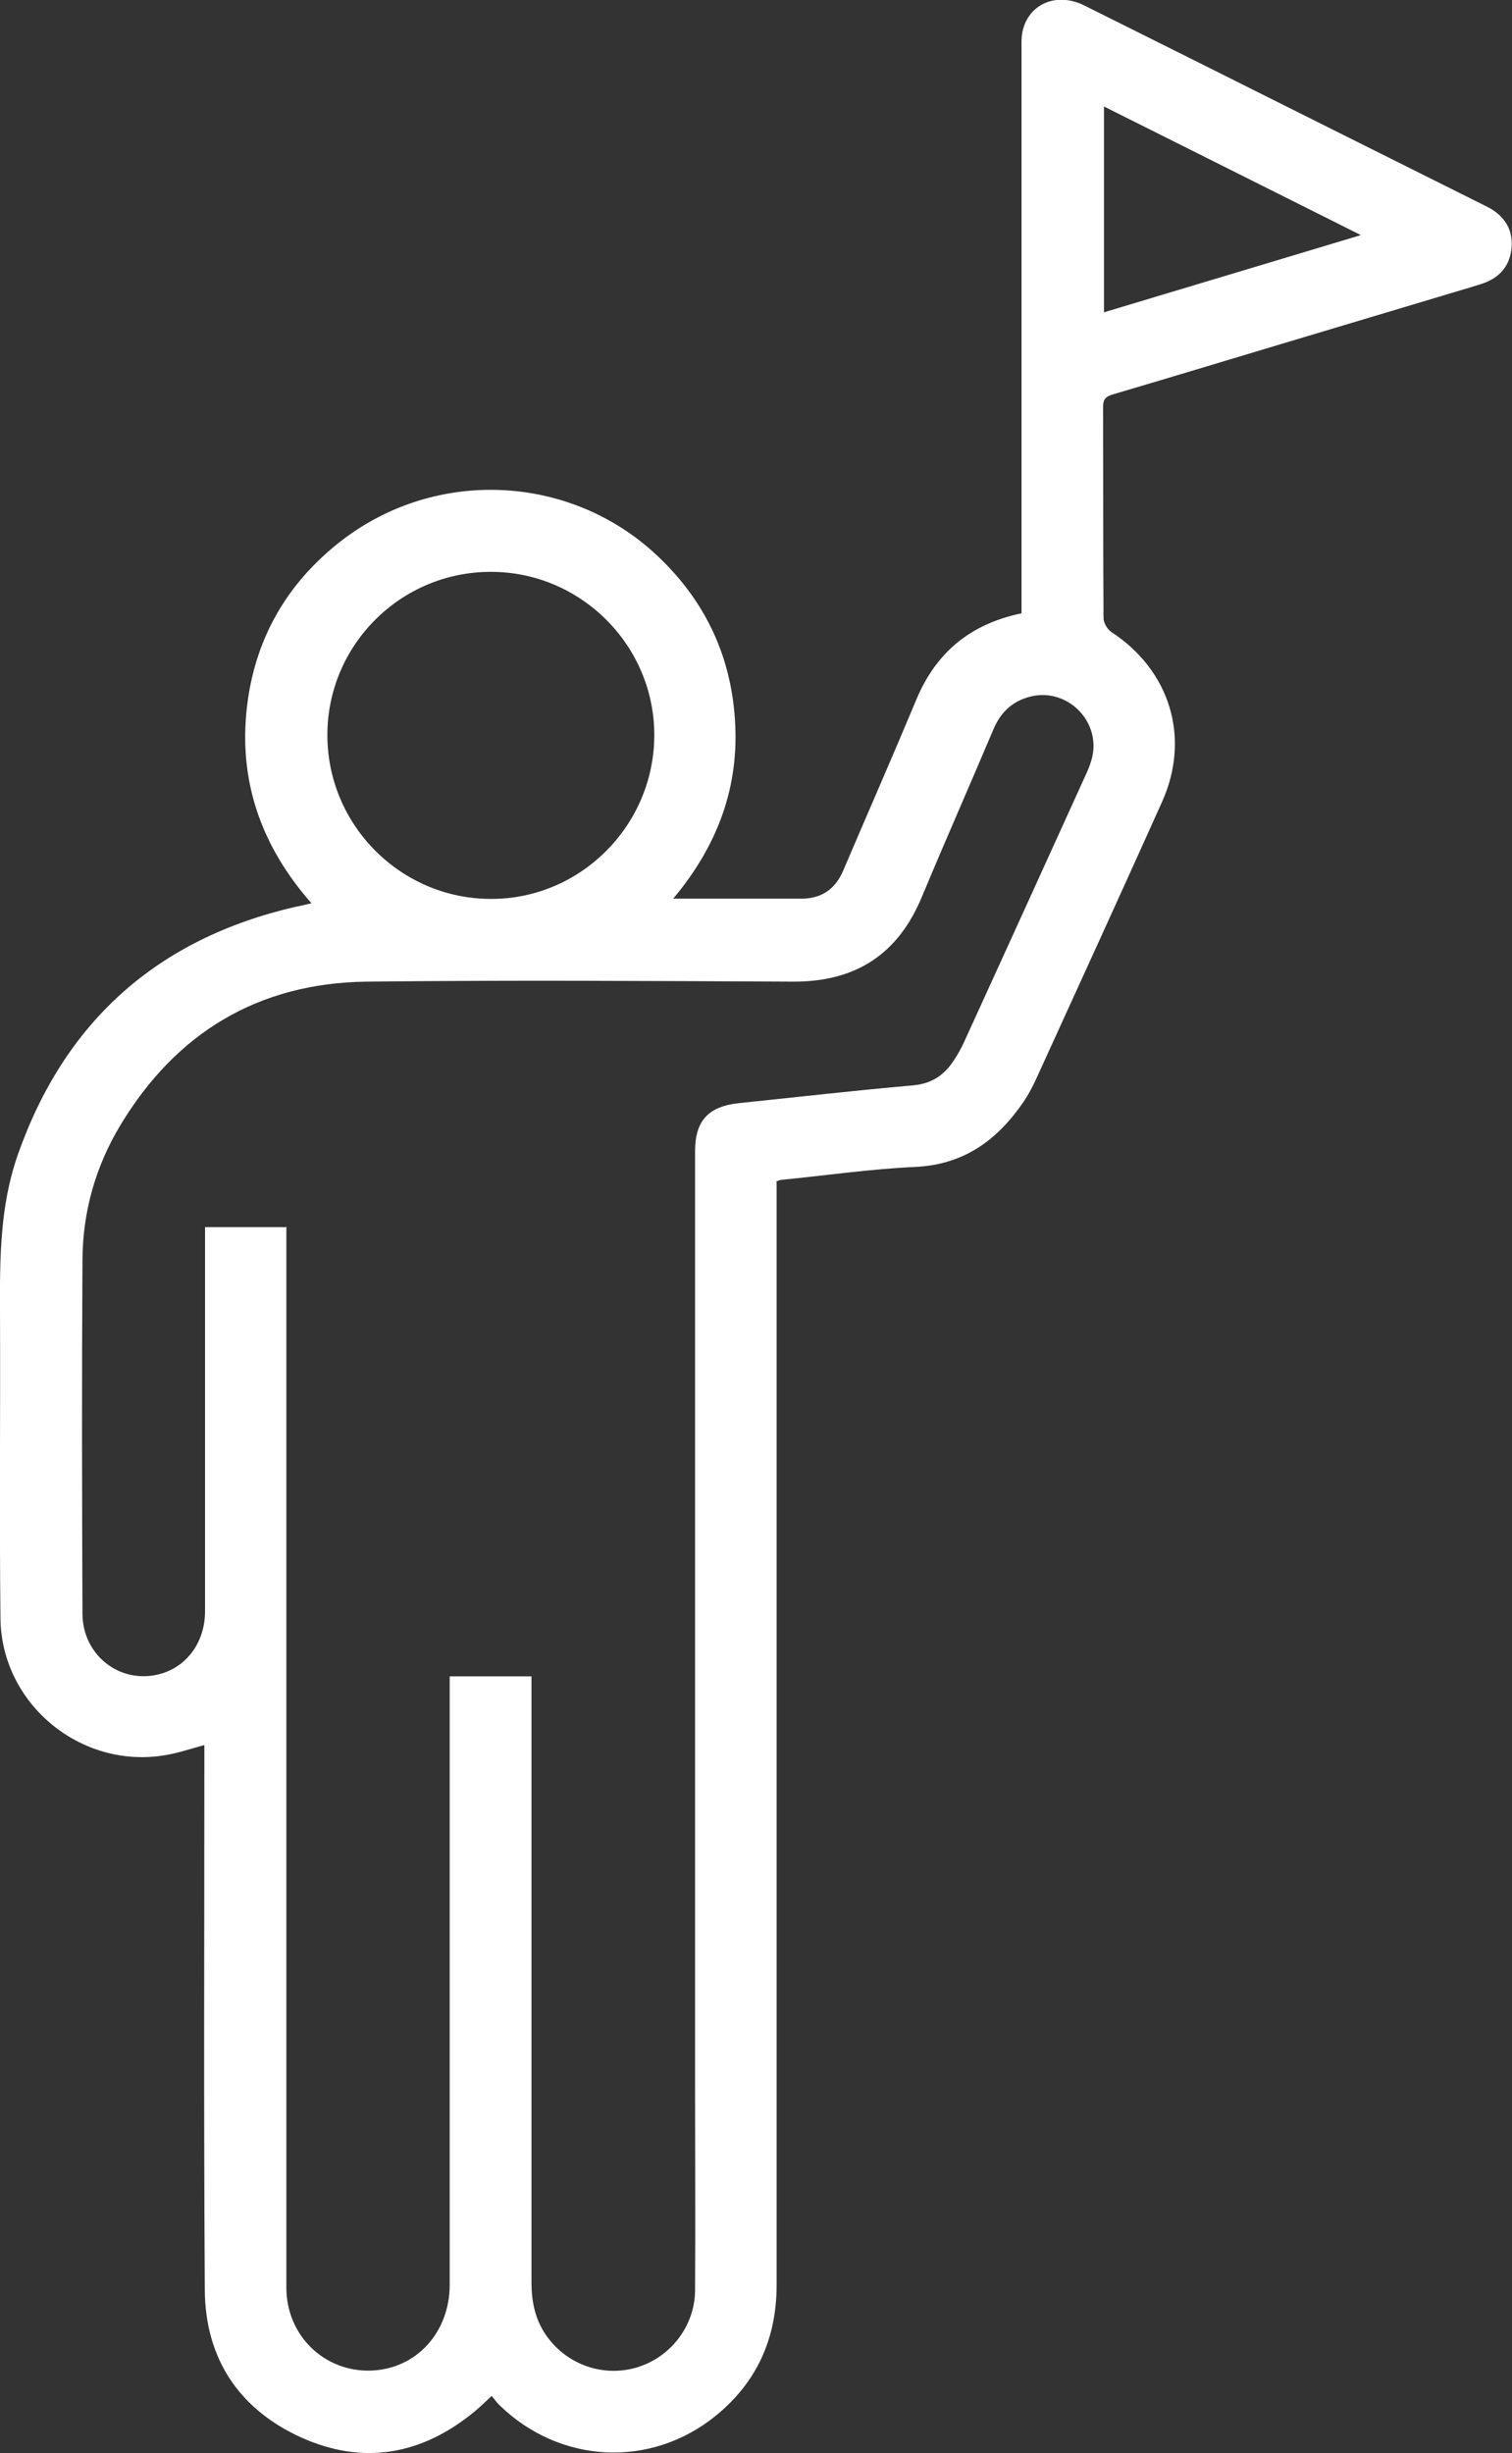 <?xml version="1.0" encoding="UTF-8"?>
<svg id="a" data-name="РЎР»РѕР№ 1" xmlns="http://www.w3.org/2000/svg" viewBox="0 0 65.63 106.43">
    <rect x="0" y="0" width="65.63" height="106.43" fill="#333333" stroke="none"/>
    <path d="M33.71,51.28c0,.25,0,.47,0,.69,0,15.72,0,31.45,0,47.17,0,2.33-.87,4.25-2.68,5.7-2.82,2.26-6.73,2.05-9.34-.48-.12-.11-.21-.25-.35-.41-.28,.26-.51,.49-.77,.7-2.28,1.87-4.82,2.31-7.5,1.1-2.69-1.22-4.16-3.42-4.18-6.39-.05-7.67-.02-15.33-.02-23,0-.2,0-.4,0-.65-.59,.16-1.14,.35-1.7,.44-3.65,.62-7.1-2.21-7.15-5.92-.05-4.45,0-8.91-.02-13.36-.01-2.28,0-4.55,.76-6.73,2.03-5.82,6.07-9.42,12.08-10.8,.11-.02,.22-.04,.33-.07,.09-.02,.18-.04,.35-.08-2.09-2.37-3.12-5.1-2.83-8.24,.29-3.12,1.72-5.66,4.22-7.56,4.03-3.04,9.65-2.81,13.39,.51,2.18,1.95,3.41,4.39,3.6,7.31,.2,2.91-.74,5.47-2.68,7.78,1.27,0,2.43,0,3.58,0,.65,0,1.29,0,1.94,0,.89,.01,1.51-.39,1.86-1.22,1.06-2.48,2.14-4.94,3.18-7.43,.85-2.03,2.34-3.27,4.56-3.73v-.63c0-7.94,0-15.89,0-23.83,0-.26-.01-.52,.04-.77,.26-1.22,1.49-1.74,2.69-1.14,3.42,1.7,6.83,3.41,10.25,5.12,2.41,1.2,4.82,2.41,7.23,3.61,.73,.37,1.13,.96,1.06,1.78-.07,.82-.56,1.34-1.34,1.58-.14,.04-.28,.09-.42,.13-2.74,.82-5.48,1.64-8.22,2.46-2.44,.73-4.87,1.47-7.32,2.19-.33,.1-.43,.22-.43,.56,.01,3.05,0,6.1,.02,9.15,0,.2,.16,.48,.34,.6,2.55,1.67,3.45,4.59,2.2,7.37-1.8,4.01-3.63,8-5.45,11.99-.16,.35-.34,.7-.56,1.02-1.14,1.67-2.6,2.74-4.73,2.83-1.93,.09-3.86,.37-5.79,.56-.05,0-.1,.03-.22,.07Zm-21.28,1.93v.54c0,10.36,0,20.73,0,31.09,0,4.8,0,9.61,0,14.41,0,2.08,1.65,3.67,3.68,3.6,1.95-.07,3.4-1.64,3.41-3.71,0-8.57,0-17.14,0-25.72,0-.23,0-.46,0-.69h3.55c0,.24,0,.46,0,.68,0,8.54,0,17.07,0,25.61,0,.82,.15,1.58,.61,2.26,.87,1.29,2.46,1.87,3.94,1.44,1.47-.43,2.53-1.78,2.55-3.33,.02-2.92,0-5.84,0-8.76,0-13.56,0-27.12,0-40.68,0-1.33,.58-1.95,1.91-2.09,2.52-.26,5.03-.55,7.55-.77,.78-.07,1.32-.42,1.73-1.02,.2-.29,.37-.6,.51-.91,1.75-3.83,3.49-7.65,5.23-11.48,.11-.23,.21-.47,.28-.72,.46-1.61-1.02-3.14-2.65-2.74-.8,.2-1.31,.7-1.62,1.45-1.02,2.41-2.08,4.81-3.09,7.23-1.04,2.51-2.88,3.7-5.6,3.69-6.17-.03-12.34-.07-18.51,0-4.69,.06-8.26,2.21-10.68,6.22-1.08,1.79-1.64,3.76-1.65,5.85-.03,5.12-.02,10.24,0,15.35,0,1.63,1.35,2.86,2.92,2.7,1.4-.14,2.39-1.29,2.4-2.78,0-5.34,0-10.68,0-16.02v-.67h3.55Zm8.87-28.4c-3.91,0-7.09,3.18-7.09,7.08,0,3.92,3.2,7.12,7.12,7.11,3.89,0,7.07-3.21,7.07-7.11,0-3.9-3.2-7.08-7.09-7.08Zm26.62-11.26l11.15-3.35-11.15-5.58V13.55Z" fill="#fff"/>
</svg>